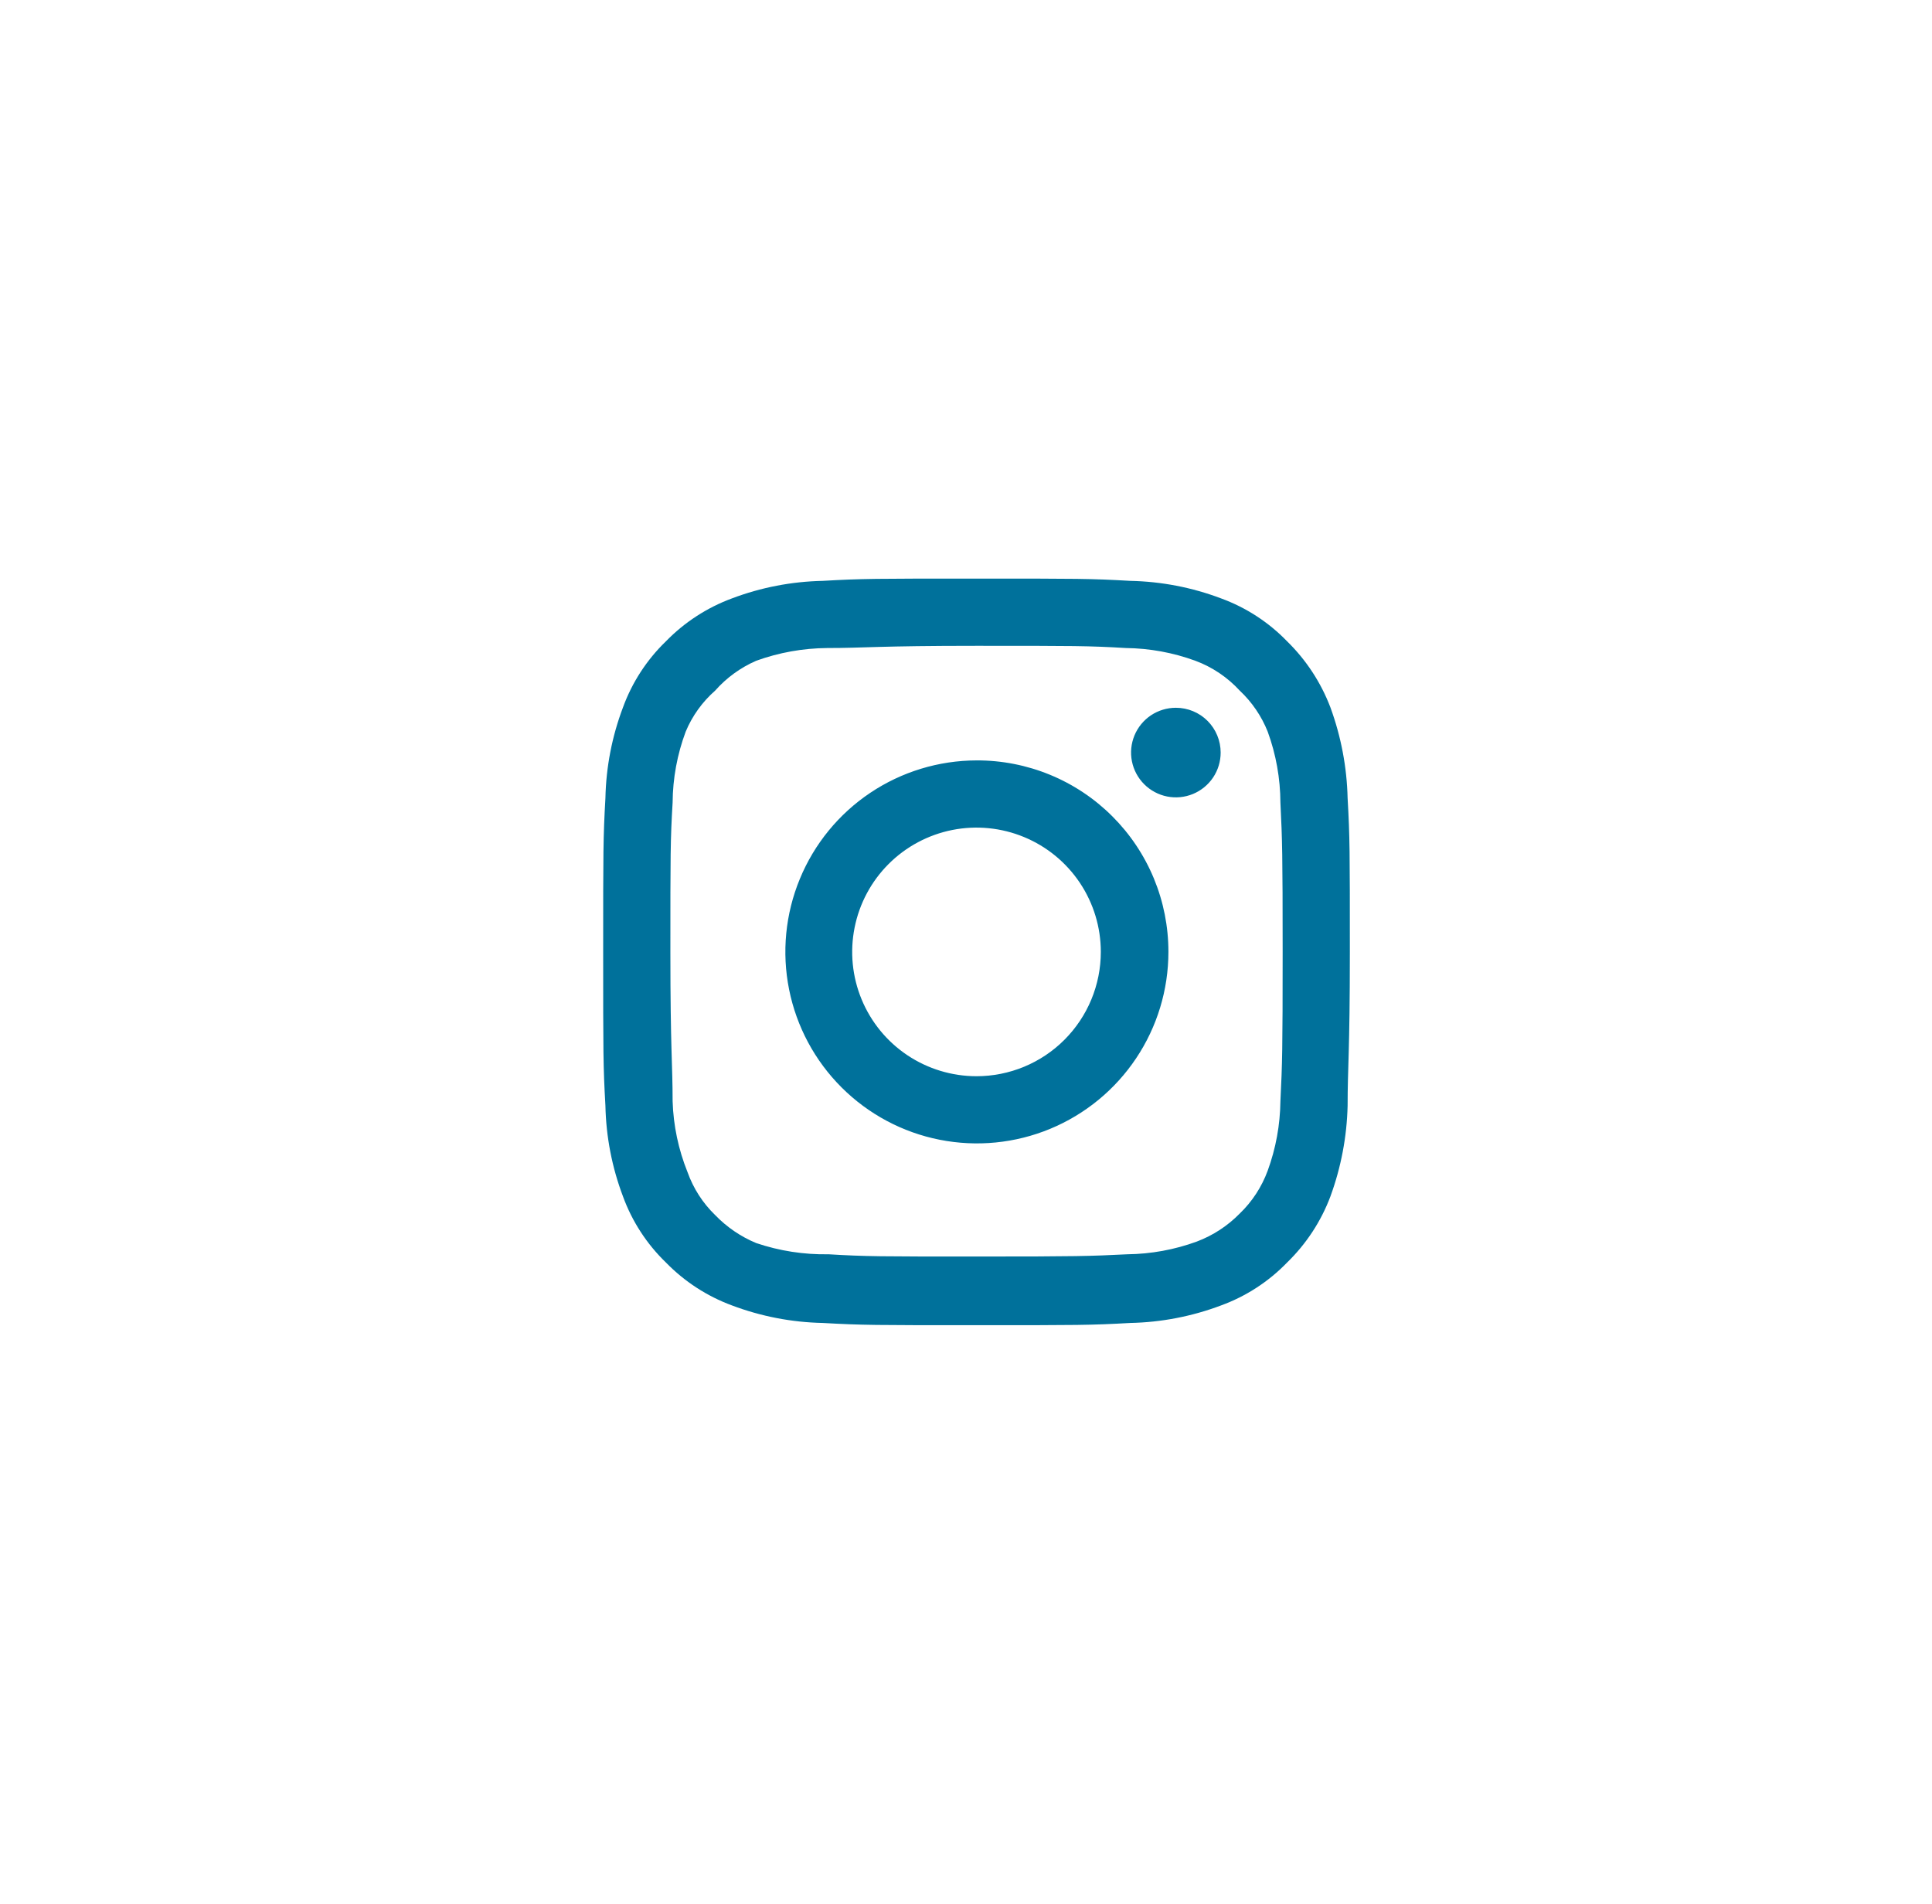<svg width="69" height="68" viewBox="0 0 69 68" fill="none" xmlns="http://www.w3.org/2000/svg">
<g filter="url(#filter0_d_1252_21678)">
<circle cx="34.875" cy="34" r="28" fill="white"/>
</g>
<path d="M41.995 25.28C41.679 25.28 41.37 25.374 41.106 25.549C40.843 25.725 40.638 25.975 40.517 26.267C40.396 26.56 40.364 26.882 40.426 27.192C40.488 27.502 40.64 27.787 40.864 28.011C41.088 28.235 41.373 28.387 41.683 28.449C41.993 28.511 42.315 28.479 42.608 28.358C42.9 28.237 43.15 28.032 43.326 27.769C43.502 27.506 43.595 27.196 43.595 26.88C43.595 26.456 43.427 26.049 43.127 25.748C42.827 25.448 42.42 25.28 41.995 25.28ZM48.129 28.506C48.103 27.4 47.895 26.306 47.515 25.267C47.176 24.377 46.649 23.572 45.969 22.907C45.308 22.223 44.501 21.699 43.609 21.373C42.572 20.981 41.477 20.77 40.369 20.747C38.955 20.666 38.502 20.666 34.875 20.666C31.249 20.666 30.795 20.666 29.382 20.747C28.274 20.77 27.178 20.981 26.142 21.373C25.251 21.702 24.445 22.226 23.782 22.907C23.099 23.567 22.574 24.374 22.249 25.267C21.857 26.303 21.645 27.399 21.622 28.506C21.542 29.92 21.542 30.373 21.542 34C21.542 37.627 21.542 38.08 21.622 39.493C21.645 40.601 21.857 41.697 22.249 42.733C22.574 43.626 23.099 44.433 23.782 45.093C24.445 45.774 25.251 46.298 26.142 46.627C27.178 47.018 28.274 47.23 29.382 47.253C30.795 47.333 31.249 47.333 34.875 47.333C38.502 47.333 38.955 47.333 40.369 47.253C41.477 47.23 42.572 47.018 43.609 46.627C44.501 46.301 45.308 45.777 45.969 45.093C46.652 44.43 47.18 43.624 47.515 42.733C47.895 41.694 48.103 40.599 48.129 39.493C48.129 38.08 48.209 37.627 48.209 34C48.209 30.373 48.209 29.92 48.129 28.506ZM45.729 39.333C45.719 40.179 45.566 41.018 45.275 41.813C45.062 42.393 44.721 42.918 44.275 43.346C43.843 43.787 43.32 44.128 42.742 44.346C41.947 44.637 41.108 44.79 40.262 44.8C38.929 44.867 38.435 44.88 34.929 44.88C31.422 44.88 30.929 44.88 29.595 44.8C28.716 44.816 27.841 44.681 27.009 44.4C26.456 44.171 25.957 43.83 25.542 43.4C25.099 42.971 24.762 42.447 24.555 41.867C24.23 41.06 24.049 40.202 24.022 39.333C24.022 38 23.942 37.507 23.942 34C23.942 30.493 23.942 30 24.022 28.666C24.028 27.801 24.186 26.944 24.489 26.133C24.723 25.57 25.084 25.069 25.542 24.666C25.947 24.208 26.448 23.844 27.009 23.6C27.821 23.307 28.678 23.153 29.542 23.146C30.875 23.146 31.369 23.067 34.875 23.067C38.382 23.067 38.875 23.067 40.209 23.146C41.055 23.156 41.894 23.309 42.689 23.6C43.295 23.825 43.838 24.19 44.275 24.666C44.712 25.076 45.054 25.577 45.275 26.133C45.572 26.945 45.725 27.802 45.729 28.666C45.795 30 45.809 30.493 45.809 34C45.809 37.507 45.795 38 45.729 39.333ZM34.875 27.16C33.523 27.163 32.202 27.566 31.079 28.319C29.956 29.072 29.081 30.141 28.566 31.392C28.05 32.642 27.916 34.017 28.182 35.342C28.447 36.668 29.1 37.886 30.057 38.841C31.014 39.796 32.233 40.447 33.559 40.709C34.886 40.972 36.26 40.836 37.509 40.318C38.758 39.8 39.826 38.923 40.577 37.798C41.328 36.674 41.729 35.352 41.729 34C41.73 33.1 41.554 32.209 41.21 31.377C40.866 30.546 40.361 29.79 39.724 29.155C39.088 28.519 38.331 28.015 37.499 27.673C36.667 27.331 35.775 27.156 34.875 27.16ZM34.875 38.44C33.997 38.44 33.139 38.179 32.409 37.692C31.678 37.204 31.109 36.51 30.773 35.699C30.437 34.888 30.349 33.995 30.521 33.134C30.692 32.272 31.115 31.481 31.736 30.86C32.357 30.239 33.148 29.817 34.009 29.645C34.87 29.474 35.763 29.562 36.574 29.898C37.386 30.234 38.079 30.803 38.567 31.533C39.055 32.263 39.315 33.122 39.315 34C39.315 34.583 39.2 35.16 38.977 35.699C38.754 36.238 38.427 36.727 38.015 37.139C37.603 37.552 37.113 37.879 36.574 38.102C36.036 38.325 35.458 38.44 34.875 38.44Z" fill="#00719B"/>
<defs>
<filter id="filter0_d_1252_21678" x="0.875" y="0" width="68" height="68" filterUnits="userSpaceOnUse" color-interpolation-filters="sRGB">
<feFlood flood-opacity="0" result="BackgroundImageFix"/>
<feColorMatrix in="SourceAlpha" type="matrix" values="0 0 0 0 0 0 0 0 0 0 0 0 0 0 0 0 0 0 127 0" result="hardAlpha"/>
<feOffset/>
<feGaussianBlur stdDeviation="3"/>
<feComposite in2="hardAlpha" operator="out"/>
<feColorMatrix type="matrix" values="0 0 0 0 0 0 0 0 0 0.443 0 0 0 0 0.608 0 0 0 0.23 0"/>
<feBlend mode="normal" in2="BackgroundImageFix" result="effect1_dropShadow_1252_21678"/>
<feBlend mode="normal" in="SourceGraphic" in2="effect1_dropShadow_1252_21678" result="shape"/>
</filter>
</defs>
</svg>
